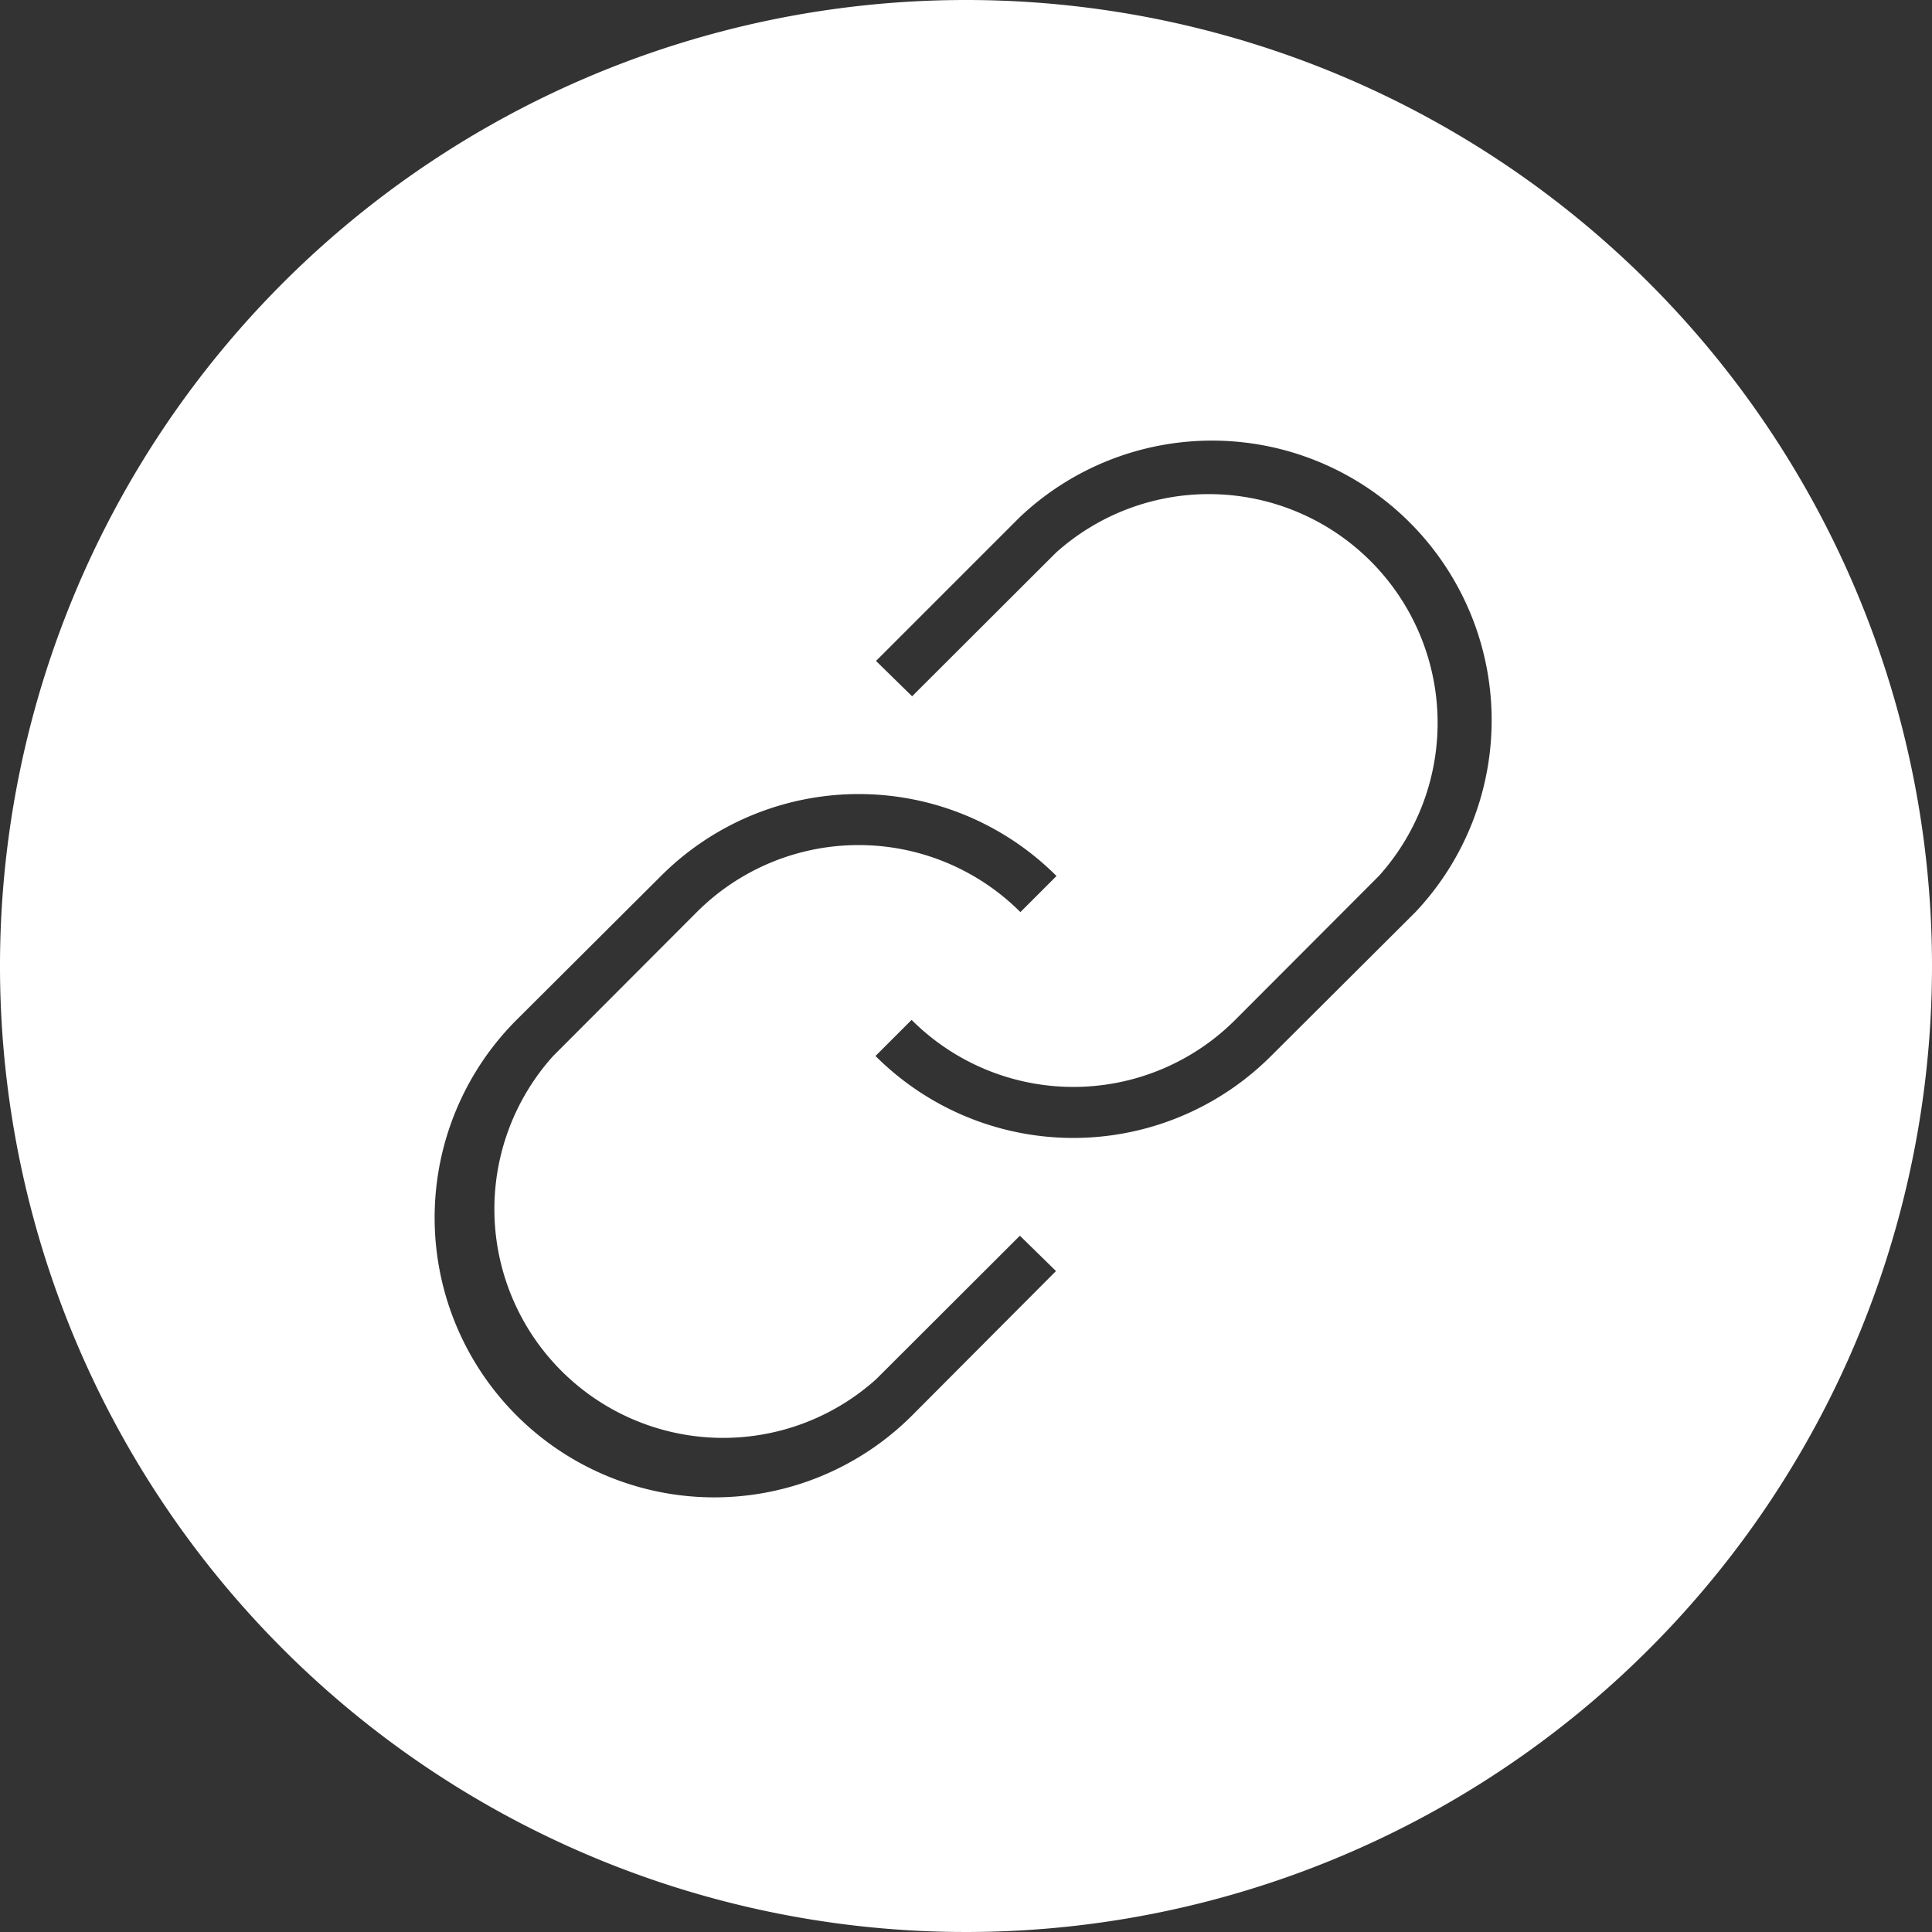 <?xml version="1.0" encoding="UTF-8" standalone="no"?><svg xmlns="http://www.w3.org/2000/svg" xmlns:xlink="http://www.w3.org/1999/xlink" fill="#ffffff" height="76" preserveAspectRatio="xMidYMid meet" version="1" viewBox="2.0 2.0 76.0 76.0" width="76" zoomAndPan="magnify"><rect x="2.0" y="2.0" width="76.0" height="76.0" fill="#333333" stroke="none"/><g data-name="25 Link, Communication, Social Media" id="change1_1"><path d="M40,2A38,38,0,1,0,78,40,38,38,0,0,0,40,2ZM37.88,57.68A11,11,0,0,1,22.32,42.12L28,36.46a11,11,0,0,1,15.56,0l-1.42,1.42a9,9,0,0,0-12.73,0l-5.65,5.66A9,9,0,0,0,36.46,56.26l5.66-5.65L43.54,52Zm19.8-19.8L52,43.54a11,11,0,0,1-15.56,0l1.42-1.42a9,9,0,0,0,12.73,0l5.65-5.66A9,9,0,0,0,43.54,23.74l-5.66,5.65L36.46,28l5.66-5.66A11,11,0,0,1,57.68,37.88Z" fill="inherit"/></g></svg>